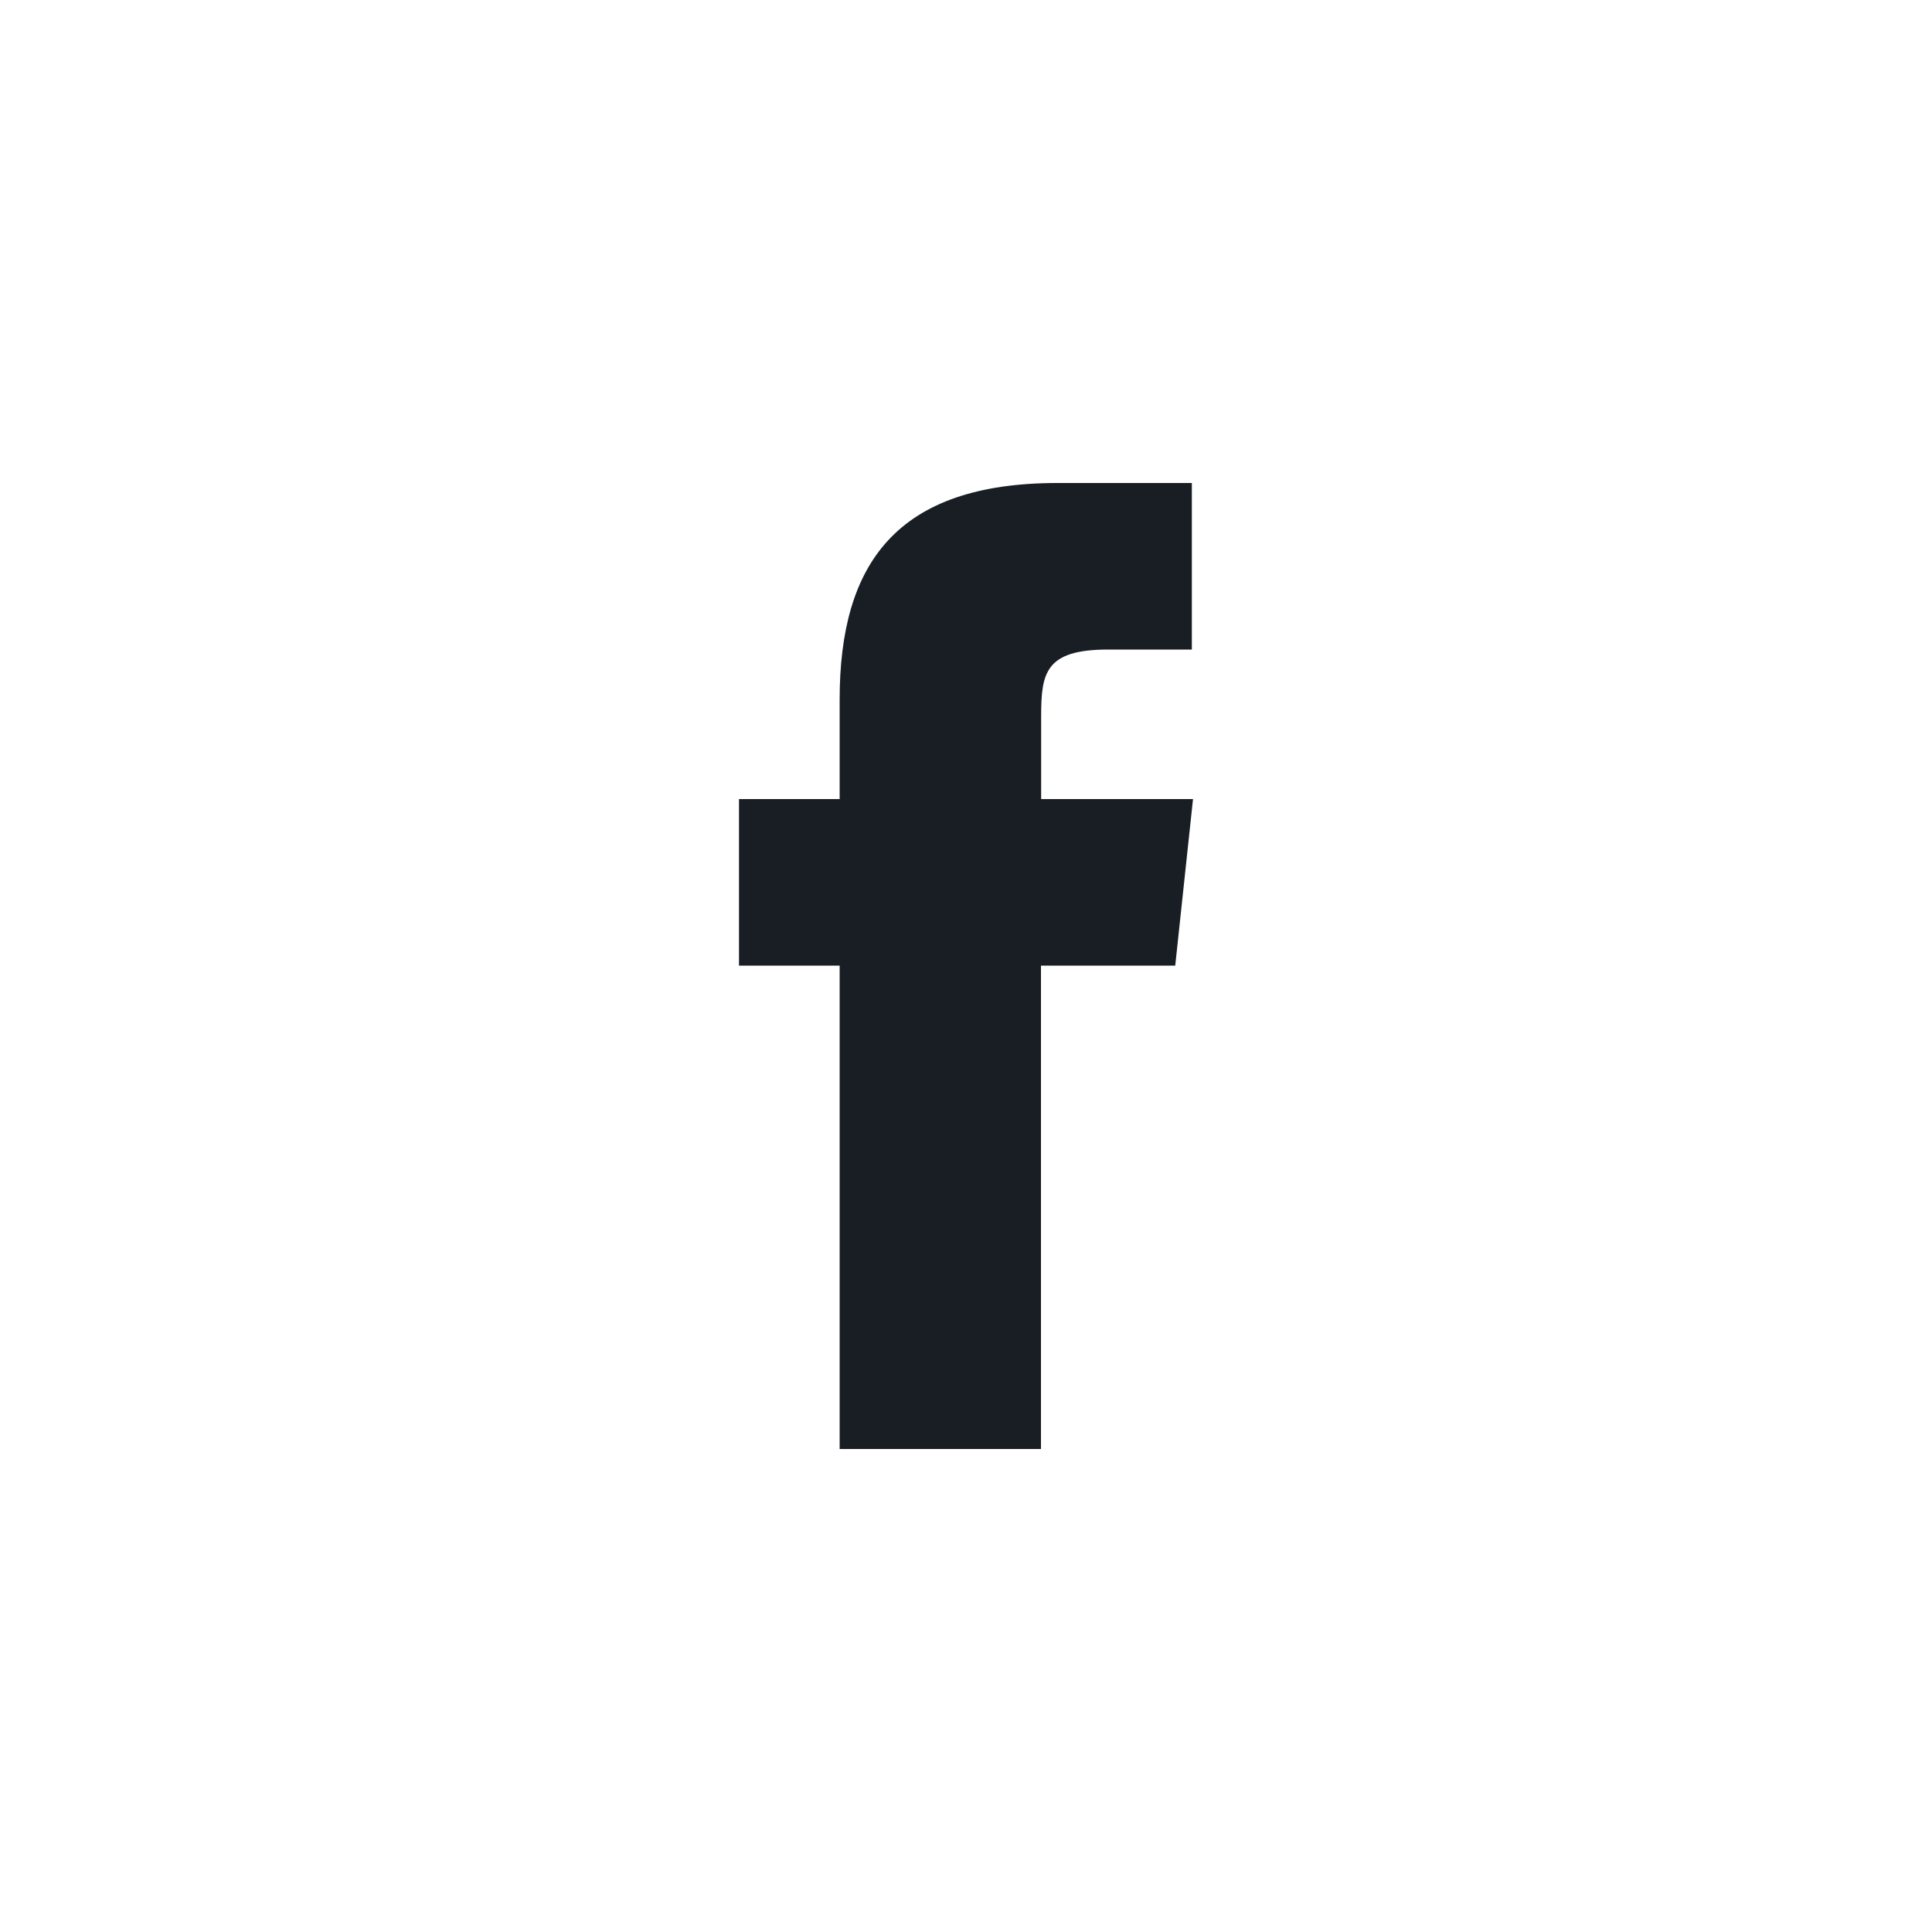 <?xml version="1.0" encoding="UTF-8" standalone="no"?>
<svg
   xmlns:dc="http://purl.org/dc/elements/1.1/"
   xmlns:cc="http://creativecommons.org/ns#"
   xmlns:rdf="http://www.w3.org/1999/02/22-rdf-syntax-ns#"
   xmlns:svg="http://www.w3.org/2000/svg"
   xmlns="http://www.w3.org/2000/svg"
   xmlns:sodipodi="http://sodipodi.sourceforge.net/DTD/sodipodi-0.dtd"
   xmlns:inkscape="http://www.inkscape.org/namespaces/inkscape"
   width="22"
   height="22"
   viewBox="0 0 22 22"
   version="1.1"
   id="svg4"
   sodipodi:docname="social-fb-dark.svg"
   inkscape:version="0.91 r13725">
  <defs
     id="defs8" />
  <sodipodi:namedview
     pagecolor="#ffffff"
     bordercolor="#666666"
     borderopacity="1"
     objecttolerance="10"
     gridtolerance="10"
     guidetolerance="10"
     inkscape:pageopacity="0"
     inkscape:pageshadow="2"
     inkscape:window-width="984"
     inkscape:window-height="596"
     id="namedview6"
     showgrid="false"
     inkscape:zoom="14.75"
     inkscape:cx="10.204811"
     inkscape:cy="14.135593"
     inkscape:window-x="0"
     inkscape:window-y="1"
     inkscape:window-maximized="0"
     inkscape:current-layer="svg4"
     inkscape:snap-page="false"
     inkscape:snap-bbox="false"
     inkscape:snap-global="true"
     fit-margin-top="0"
     fit-margin-left="0"
     fit-margin-right="0"
     fit-margin-bottom="0" />
  <g
     id="g4133"
     transform="matrix(2.2,0,0,2.2,-4.785,-23.1)">
    <path
       style="fill:#181e24"
       inkscape:connector-curvature="0"
       id="path2"
       d="m 7.563,18 0,-2.502 0.695,0 0.092,-0.862 -0.786,0 0,-0.43 c 0,-0.224 0.022,-0.344 0.347,-0.344 l 0.433,0 0,-0.862 -0.695,0 c -0.834,0 -1.128,0.417 -1.128,1.121 l 0,0.515 -0.521,0 0,0.862 0.521,0 0,2.502 z" />
  </g>
</svg>

